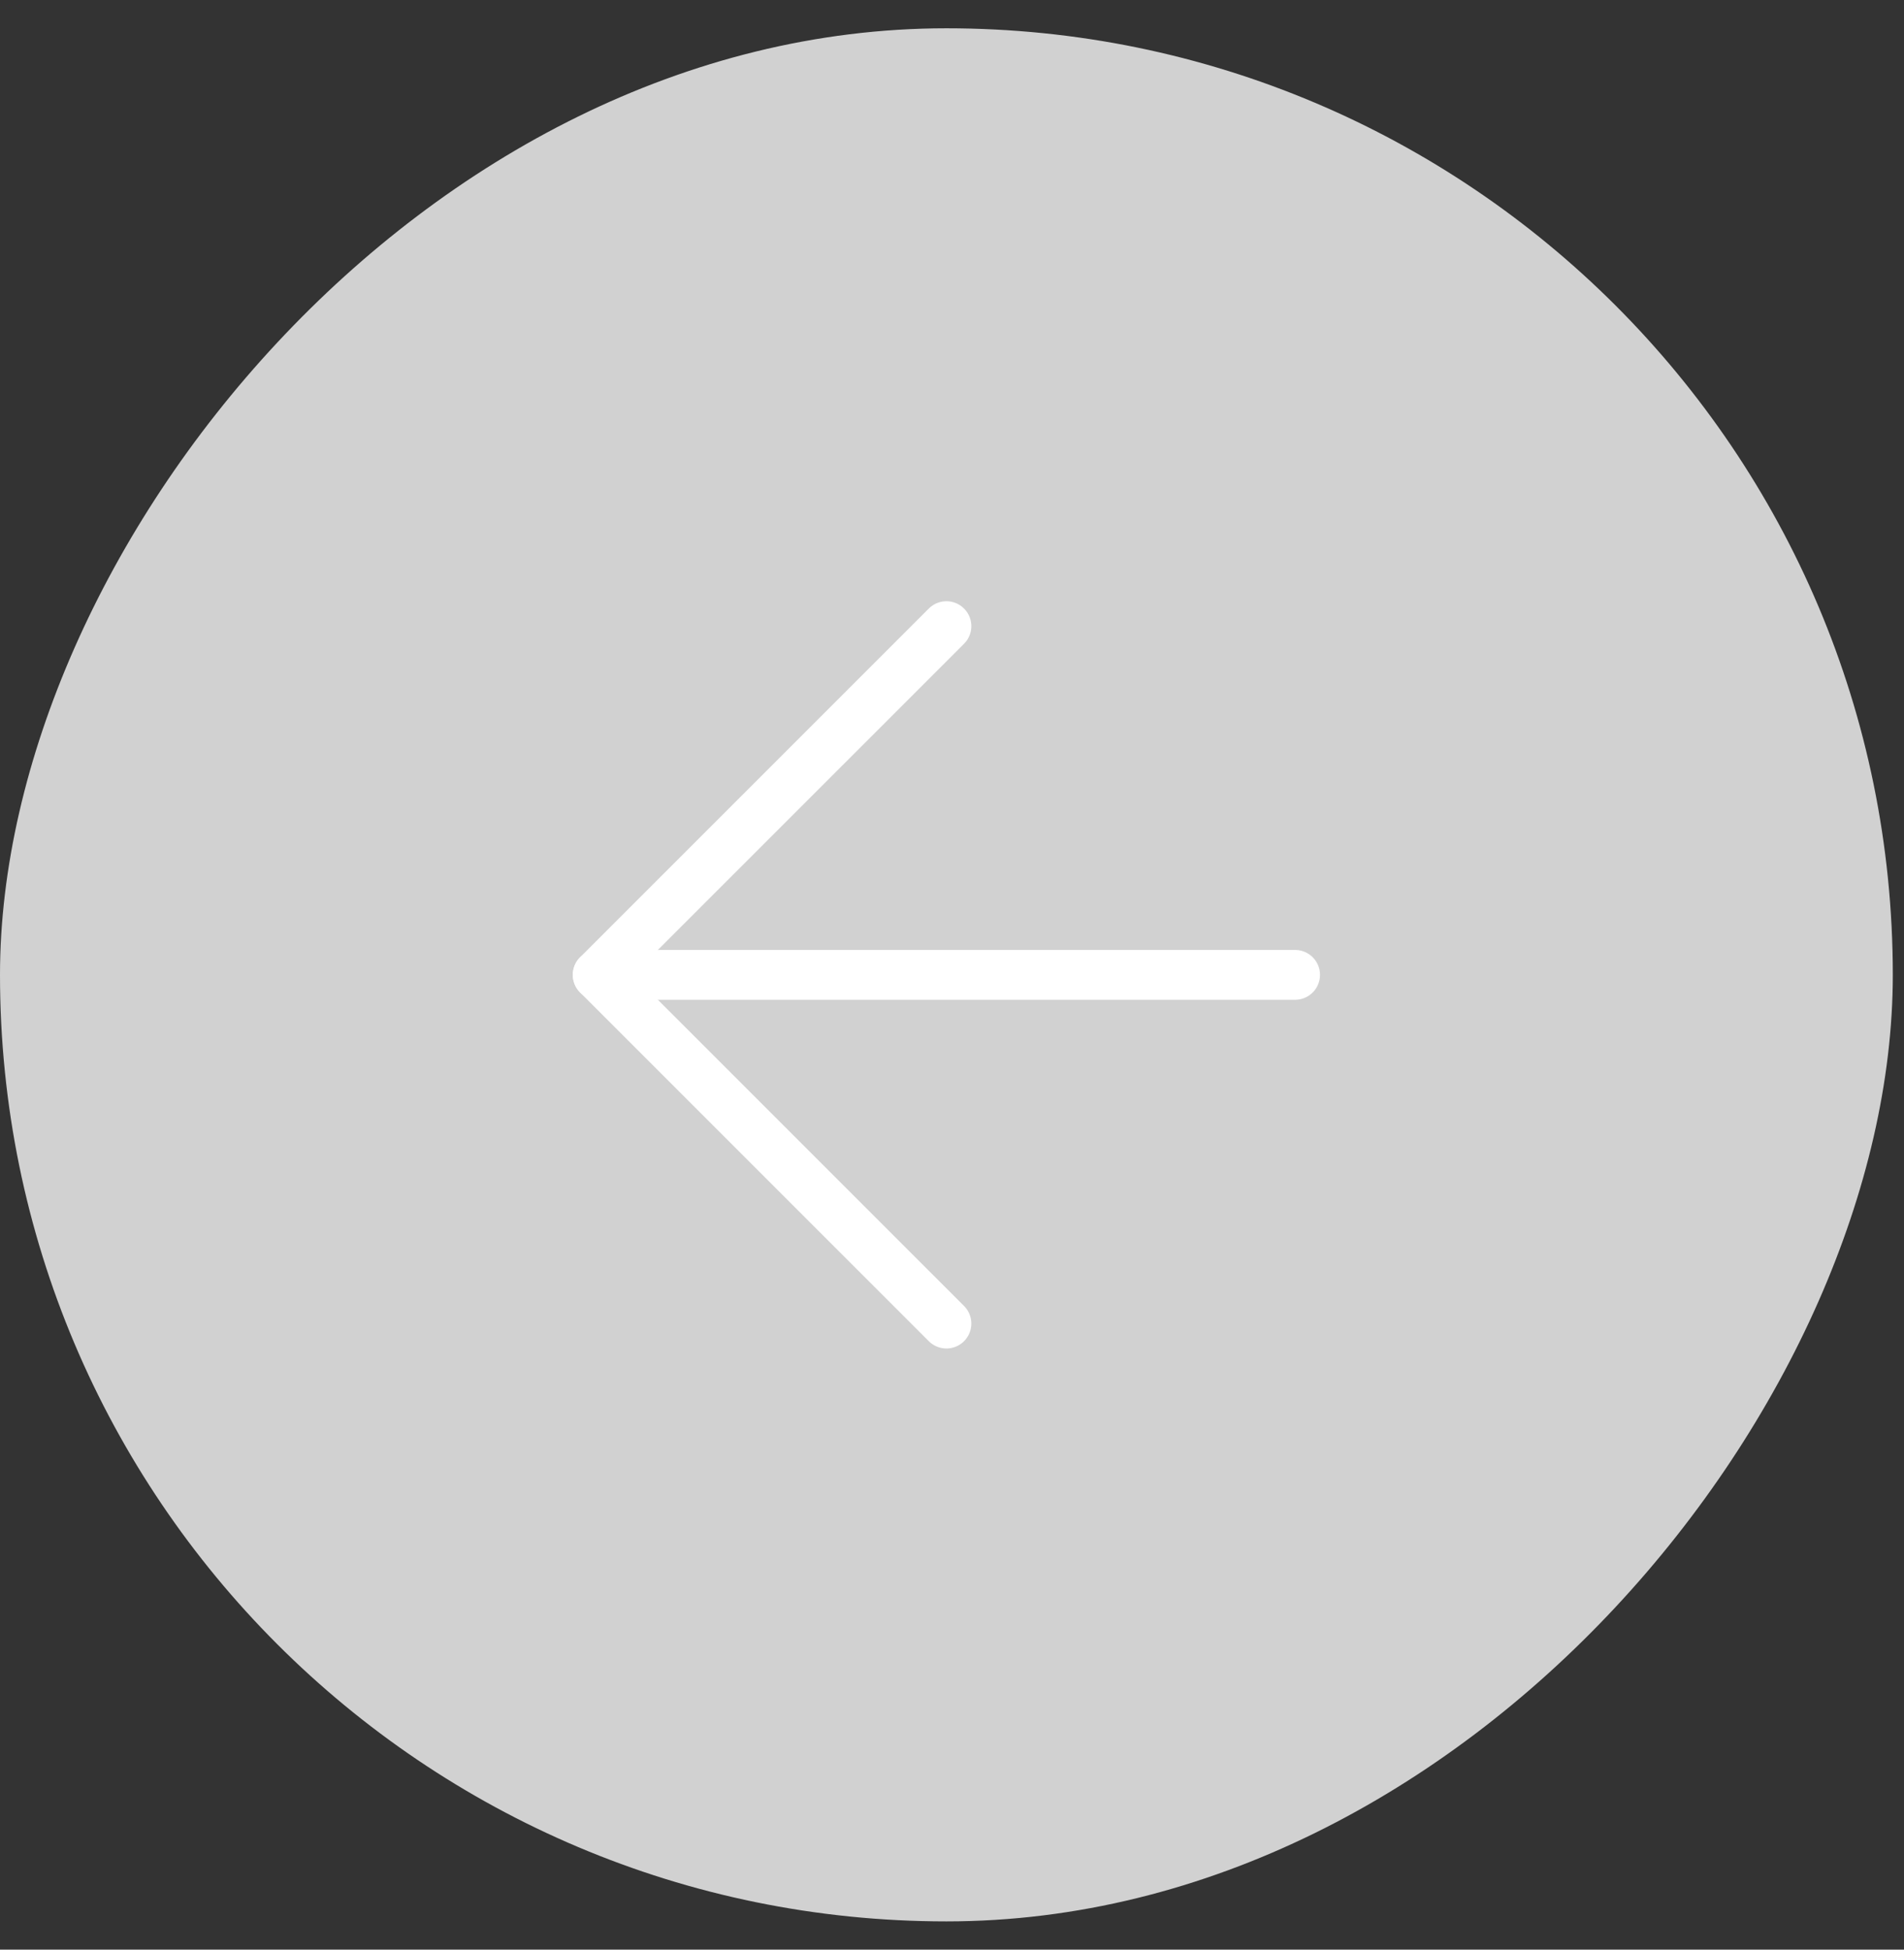 <?xml version="1.0" encoding="UTF-8"?> <svg xmlns="http://www.w3.org/2000/svg" width="42" height="43" viewBox="0 0 42 43" fill="none"><rect x="0" y="0" width="42" height="43" fill="#333333" stroke="none"/><rect width="41.753" height="41.753" rx="20.877" transform="matrix(-1 0 0 1 41.753 0.624)" fill="#D1D1D1"></rect><path d="M28.568 21.501H13.185" stroke="white" stroke-width="1.099" stroke-linecap="round" stroke-linejoin="round"></path><path d="M20.877 13.81L13.185 21.501L20.877 29.192" stroke="white" stroke-width="1.099" stroke-linecap="round" stroke-linejoin="round"></path></svg> 